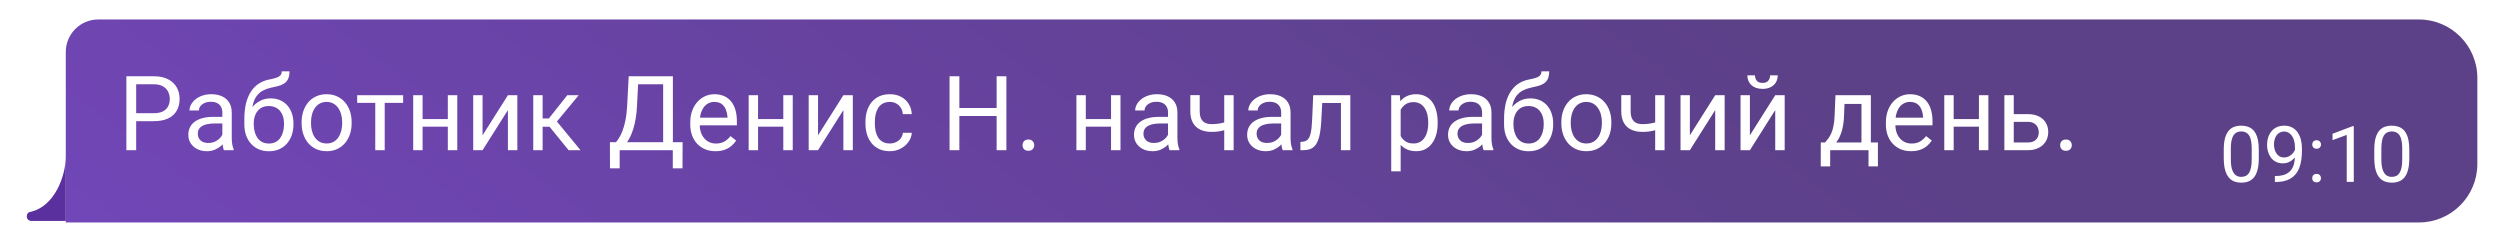 <?xml version="1.0" encoding="UTF-8"?> <svg xmlns="http://www.w3.org/2000/svg" width="280" height="28" viewBox="0 0 280 28" fill="none"><g filter="url(#filter0_dd_513_10062)"><g clip-path="url(#clip0_513_10062)"><path d="M7.368 16.74C7.368 19.08 6.083 22.33 3.514 22.98C3.514 22.98 3 22.98 3 23.5C3 24.02 3.514 24.02 3.514 24.02L7.368 24.02V16.74Z" fill="#5A2F9E"></path></g><g opacity="0.9"><path d="M7.368 5.092C7.368 3.081 8.998 1.452 11.008 1.452H270.911C274.53 1.452 277.463 4.385 277.463 8.004V17.636C277.463 21.254 274.53 24.188 270.911 24.188H7.368V5.092Z" fill="url(#paint0_linear_513_10062)"></path><path d="M17.208 12.844H14.995V11.951H17.208C17.636 11.951 17.983 11.883 18.249 11.746C18.514 11.61 18.707 11.42 18.829 11.178C18.954 10.935 19.017 10.658 19.017 10.347C19.017 10.063 18.954 9.796 18.829 9.545C18.707 9.295 18.514 9.094 18.249 8.942C17.983 8.787 17.636 8.709 17.208 8.709H15.251V16.092H14.154V7.811H17.208C17.834 7.811 18.363 7.919 18.795 8.135C19.227 8.351 19.555 8.65 19.779 9.033C20.002 9.413 20.114 9.847 20.114 10.336C20.114 10.867 20.002 11.32 19.779 11.695C19.555 12.071 19.227 12.357 18.795 12.554C18.363 12.748 17.834 12.844 17.208 12.844ZM24.903 15.04V11.872C24.903 11.629 24.854 11.418 24.755 11.24C24.661 11.058 24.517 10.918 24.323 10.819C24.13 10.721 23.891 10.671 23.607 10.671C23.341 10.671 23.108 10.717 22.907 10.808C22.71 10.899 22.554 11.018 22.441 11.166C22.331 11.314 22.276 11.473 22.276 11.644H21.223C21.223 11.424 21.28 11.206 21.394 10.99C21.508 10.774 21.671 10.579 21.883 10.404C22.099 10.226 22.357 10.086 22.657 9.983C22.96 9.877 23.297 9.824 23.669 9.824C24.116 9.824 24.511 9.9 24.852 10.052C25.197 10.203 25.466 10.433 25.66 10.74C25.857 11.043 25.956 11.424 25.956 11.883V14.749C25.956 14.954 25.973 15.172 26.007 15.404C26.045 15.635 26.1 15.834 26.172 16.001V16.092H25.074C25.021 15.97 24.979 15.809 24.949 15.608C24.918 15.404 24.903 15.214 24.903 15.04ZM25.085 12.361L25.097 13.1H24.033C23.733 13.1 23.466 13.125 23.231 13.174C22.996 13.22 22.799 13.29 22.64 13.384C22.48 13.479 22.359 13.599 22.276 13.743C22.192 13.883 22.15 14.048 22.15 14.238C22.15 14.431 22.194 14.607 22.281 14.767C22.369 14.926 22.499 15.053 22.674 15.148C22.852 15.239 23.07 15.284 23.328 15.284C23.65 15.284 23.934 15.216 24.181 15.079C24.427 14.943 24.623 14.776 24.767 14.579C24.915 14.382 24.994 14.19 25.006 14.004L25.455 14.511C25.428 14.67 25.356 14.846 25.239 15.04C25.121 15.233 24.964 15.419 24.767 15.597C24.573 15.771 24.342 15.917 24.073 16.035C23.807 16.149 23.508 16.206 23.174 16.206C22.757 16.206 22.391 16.124 22.076 15.961C21.766 15.798 21.523 15.58 21.349 15.307C21.178 15.03 21.093 14.721 21.093 14.38C21.093 14.05 21.157 13.76 21.286 13.51C21.415 13.256 21.601 13.045 21.843 12.878C22.086 12.708 22.378 12.579 22.719 12.492C23.061 12.404 23.442 12.361 23.862 12.361H25.085ZM31.558 7.259H32.422C32.422 7.63 32.365 7.926 32.252 8.146C32.138 8.362 31.983 8.529 31.785 8.647C31.592 8.764 31.372 8.853 31.126 8.914C30.883 8.975 30.631 9.033 30.369 9.09C30.043 9.159 29.74 9.267 29.459 9.414C29.182 9.559 28.943 9.763 28.742 10.029C28.545 10.294 28.399 10.639 28.305 11.064C28.213 11.489 28.189 12.014 28.23 12.639V13.163H27.366V12.639C27.366 11.938 27.432 11.325 27.565 10.802C27.702 10.279 27.893 9.837 28.14 9.477C28.386 9.117 28.678 8.831 29.015 8.618C29.357 8.406 29.732 8.26 30.142 8.18C30.437 8.123 30.691 8.063 30.904 7.998C31.116 7.93 31.277 7.839 31.387 7.725C31.501 7.612 31.558 7.456 31.558 7.259ZM30.312 10.29C30.714 10.29 31.073 10.361 31.387 10.501C31.702 10.641 31.969 10.836 32.189 11.087C32.409 11.337 32.576 11.633 32.69 11.974C32.807 12.311 32.866 12.679 32.866 13.077V13.203C32.866 13.631 32.803 14.029 32.678 14.397C32.557 14.761 32.377 15.079 32.138 15.352C31.903 15.622 31.615 15.832 31.273 15.984C30.936 16.135 30.551 16.211 30.119 16.211C29.687 16.211 29.3 16.135 28.959 15.984C28.621 15.832 28.333 15.622 28.094 15.352C27.855 15.079 27.673 14.761 27.548 14.397C27.427 14.029 27.366 13.631 27.366 13.203V13.077C27.366 12.982 27.383 12.89 27.417 12.799C27.451 12.708 27.493 12.615 27.542 12.52C27.595 12.425 27.643 12.325 27.684 12.219C27.825 11.877 28.016 11.561 28.259 11.269C28.505 10.977 28.799 10.742 29.141 10.563C29.486 10.381 29.876 10.29 30.312 10.29ZM30.108 11.149C29.721 11.149 29.402 11.238 29.152 11.416C28.905 11.595 28.722 11.832 28.6 12.127C28.479 12.419 28.418 12.736 28.418 13.077V13.203C28.418 13.491 28.452 13.764 28.521 14.021C28.589 14.279 28.691 14.509 28.828 14.71C28.968 14.907 29.144 15.062 29.357 15.176C29.573 15.29 29.827 15.347 30.119 15.347C30.411 15.347 30.663 15.29 30.875 15.176C31.088 15.062 31.262 14.907 31.399 14.71C31.535 14.509 31.637 14.279 31.706 14.021C31.774 13.764 31.808 13.491 31.808 13.203V13.077C31.808 12.819 31.774 12.575 31.706 12.344C31.637 12.112 31.533 11.908 31.393 11.729C31.256 11.551 31.08 11.411 30.864 11.309C30.652 11.202 30.399 11.149 30.108 11.149ZM33.782 13.083V12.952C33.782 12.509 33.846 12.097 33.975 11.718C34.104 11.335 34.29 11.003 34.532 10.723C34.775 10.438 35.069 10.218 35.414 10.063C35.759 9.904 36.146 9.824 36.574 9.824C37.007 9.824 37.395 9.904 37.74 10.063C38.089 10.218 38.385 10.438 38.628 10.723C38.874 11.003 39.062 11.335 39.191 11.718C39.32 12.097 39.384 12.509 39.384 12.952V13.083C39.384 13.527 39.32 13.938 39.191 14.317C39.062 14.696 38.874 15.028 38.628 15.313C38.385 15.593 38.091 15.813 37.746 15.972C37.405 16.128 37.018 16.206 36.586 16.206C36.153 16.206 35.765 16.128 35.42 15.972C35.075 15.813 34.779 15.593 34.532 15.313C34.29 15.028 34.104 14.696 33.975 14.317C33.846 13.938 33.782 13.527 33.782 13.083ZM34.834 12.952V13.083C34.834 13.39 34.87 13.68 34.942 13.953C35.014 14.223 35.122 14.461 35.266 14.67C35.414 14.878 35.598 15.043 35.818 15.165C36.038 15.282 36.294 15.341 36.586 15.341C36.874 15.341 37.126 15.282 37.342 15.165C37.562 15.043 37.744 14.878 37.888 14.67C38.032 14.461 38.14 14.223 38.212 13.953C38.288 13.68 38.326 13.39 38.326 13.083V12.952C38.326 12.649 38.288 12.363 38.212 12.093C38.14 11.82 38.03 11.58 37.883 11.371C37.738 11.159 37.556 10.992 37.337 10.87C37.12 10.749 36.866 10.688 36.574 10.688C36.286 10.688 36.032 10.749 35.812 10.87C35.596 10.992 35.414 11.159 35.266 11.371C35.122 11.58 35.014 11.82 34.942 12.093C34.87 12.363 34.834 12.649 34.834 12.952ZM43.087 9.938V16.092H42.029V9.938H43.087ZM45.151 9.938V10.791H40.004V9.938H45.151ZM50.361 12.605V13.458H47.108V12.605H50.361ZM47.33 9.938V16.092H46.278V9.938H47.33ZM51.214 9.938V16.092H50.156V9.938H51.214ZM54.047 14.425L56.885 9.938H57.943V16.092H56.885V11.604L54.047 16.092H53V9.938H54.047V14.425ZM60.775 9.938V16.092H59.723V9.938H60.775ZM64.814 9.938L61.896 13.464H60.423L60.263 12.543H61.469L63.534 9.938H64.814ZM63.682 16.092L61.418 13.305L62.095 12.543L65.018 16.092H63.682ZM75.495 15.199V16.092H69.227V15.199H75.495ZM69.403 15.199V18.128H68.317L68.311 15.199H69.403ZM76.451 15.199L76.439 18.122H75.353V15.199H76.451ZM74.42 7.811V8.709H70.791V7.811H74.42ZM75.364 7.811V16.092H74.272V7.811H75.364ZM70.416 7.811H71.514L71.343 11.143C71.32 11.644 71.273 12.107 71.201 12.531C71.129 12.952 71.04 13.337 70.933 13.686C70.827 14.035 70.706 14.348 70.569 14.624C70.433 14.897 70.287 15.134 70.132 15.335C69.976 15.533 69.813 15.696 69.642 15.825C69.475 15.95 69.307 16.039 69.136 16.092H68.636V15.199H68.988C69.087 15.093 69.199 14.939 69.324 14.738C69.453 14.537 69.58 14.277 69.705 13.959C69.834 13.637 69.946 13.244 70.04 12.782C70.139 12.319 70.205 11.773 70.24 11.143L70.416 7.811ZM80.136 16.206C79.708 16.206 79.319 16.134 78.97 15.989C78.625 15.841 78.327 15.635 78.077 15.37C77.831 15.104 77.641 14.789 77.508 14.425C77.376 14.061 77.309 13.663 77.309 13.231V12.992C77.309 12.492 77.383 12.046 77.531 11.655C77.679 11.261 77.88 10.927 78.134 10.654C78.388 10.381 78.676 10.175 78.999 10.034C79.321 9.894 79.654 9.824 79.999 9.824C80.439 9.824 80.819 9.9 81.137 10.052C81.459 10.203 81.723 10.415 81.928 10.688C82.132 10.958 82.284 11.276 82.383 11.644C82.481 12.008 82.531 12.406 82.531 12.838V13.31H77.935V12.452H81.478V12.372C81.463 12.099 81.406 11.834 81.308 11.576C81.213 11.318 81.061 11.106 80.853 10.939C80.644 10.772 80.36 10.688 79.999 10.688C79.761 10.688 79.541 10.74 79.34 10.842C79.139 10.941 78.966 11.089 78.822 11.286C78.678 11.483 78.566 11.724 78.487 12.008C78.407 12.292 78.367 12.62 78.367 12.992V13.231C78.367 13.523 78.407 13.798 78.487 14.056C78.57 14.31 78.689 14.533 78.845 14.727C79.004 14.92 79.196 15.072 79.419 15.182C79.647 15.292 79.905 15.347 80.193 15.347C80.564 15.347 80.879 15.271 81.137 15.119C81.395 14.967 81.621 14.765 81.814 14.511L82.451 15.017C82.318 15.218 82.15 15.409 81.945 15.591C81.74 15.773 81.488 15.921 81.188 16.035C80.892 16.149 80.542 16.206 80.136 16.206ZM87.934 12.605V13.458H84.68V12.605H87.934ZM84.902 9.938V16.092H83.85V9.938H84.902ZM88.787 9.938V16.092H87.729V9.938H88.787ZM91.619 14.425L94.458 9.938H95.516V16.092H94.458V11.604L91.619 16.092H90.573V9.938H91.619V14.425ZM99.668 15.341C99.918 15.341 100.149 15.29 100.361 15.188C100.574 15.085 100.748 14.945 100.885 14.767C101.021 14.585 101.099 14.378 101.118 14.147H102.119C102.1 14.511 101.977 14.85 101.749 15.165C101.525 15.476 101.232 15.728 100.868 15.921C100.504 16.111 100.104 16.206 99.668 16.206C99.205 16.206 98.801 16.124 98.456 15.961C98.115 15.798 97.83 15.574 97.603 15.29C97.379 15.005 97.21 14.679 97.097 14.312C96.987 13.94 96.932 13.547 96.932 13.134V12.895C96.932 12.482 96.987 12.091 97.097 11.724C97.21 11.352 97.379 11.024 97.603 10.74C97.83 10.455 98.115 10.232 98.456 10.069C98.801 9.906 99.205 9.824 99.668 9.824C100.149 9.824 100.57 9.923 100.93 10.12C101.29 10.313 101.573 10.579 101.778 10.916C101.986 11.25 102.1 11.629 102.119 12.054H101.118C101.099 11.8 101.027 11.57 100.902 11.365C100.78 11.161 100.613 10.998 100.401 10.876C100.193 10.751 99.948 10.688 99.668 10.688C99.345 10.688 99.074 10.753 98.854 10.882C98.638 11.007 98.466 11.178 98.337 11.394C98.211 11.606 98.12 11.843 98.064 12.105C98.01 12.363 97.984 12.626 97.984 12.895V13.134C97.984 13.403 98.01 13.669 98.064 13.931C98.117 14.192 98.206 14.429 98.331 14.641C98.46 14.854 98.632 15.024 98.848 15.153C99.068 15.278 99.341 15.341 99.668 15.341ZM111.759 11.371V12.264H107.278V11.371H111.759ZM107.448 7.811V16.092H106.35V7.811H107.448ZM112.715 7.811V16.092H111.623V7.811H112.715ZM114.524 15.534C114.524 15.356 114.579 15.206 114.689 15.085C114.802 14.96 114.965 14.897 115.178 14.897C115.39 14.897 115.551 14.96 115.661 15.085C115.775 15.206 115.832 15.356 115.832 15.534C115.832 15.709 115.775 15.857 115.661 15.978C115.551 16.099 115.39 16.16 115.178 16.16C114.965 16.16 114.802 16.099 114.689 15.978C114.579 15.857 114.524 15.709 114.524 15.534ZM124.642 12.605V13.458H121.389V12.605H124.642ZM121.61 9.938V16.092H120.558V9.938H121.61ZM125.495 9.938V16.092H124.437V9.938H125.495ZM130.819 15.04V11.872C130.819 11.629 130.769 11.418 130.671 11.24C130.576 11.058 130.432 10.918 130.239 10.819C130.045 10.721 129.806 10.671 129.522 10.671C129.257 10.671 129.023 10.717 128.822 10.808C128.625 10.899 128.47 11.018 128.356 11.166C128.246 11.314 128.191 11.473 128.191 11.644H127.139C127.139 11.424 127.196 11.206 127.309 10.99C127.423 10.774 127.586 10.579 127.799 10.404C128.015 10.226 128.273 10.086 128.572 9.983C128.875 9.877 129.213 9.824 129.585 9.824C130.032 9.824 130.426 9.9 130.768 10.052C131.113 10.203 131.382 10.433 131.575 10.74C131.772 11.043 131.871 11.424 131.871 11.883V14.749C131.871 14.954 131.888 15.172 131.922 15.404C131.96 15.635 132.015 15.834 132.087 16.001V16.092H130.989C130.936 15.97 130.895 15.809 130.864 15.608C130.834 15.404 130.819 15.214 130.819 15.04ZM131.001 12.361L131.012 13.1H129.949C129.649 13.1 129.382 13.125 129.147 13.174C128.911 13.22 128.714 13.29 128.555 13.384C128.396 13.479 128.274 13.599 128.191 13.743C128.108 13.883 128.066 14.048 128.066 14.238C128.066 14.431 128.11 14.607 128.197 14.767C128.284 14.926 128.415 15.053 128.589 15.148C128.767 15.239 128.985 15.284 129.243 15.284C129.566 15.284 129.85 15.216 130.096 15.079C130.343 14.943 130.538 14.776 130.682 14.579C130.83 14.382 130.91 14.19 130.921 14.004L131.37 14.511C131.344 14.67 131.272 14.846 131.154 15.04C131.037 15.233 130.879 15.419 130.682 15.597C130.489 15.771 130.258 15.917 129.988 16.035C129.723 16.149 129.423 16.206 129.09 16.206C128.673 16.206 128.307 16.124 127.992 15.961C127.681 15.798 127.438 15.58 127.264 15.307C127.093 15.03 127.008 14.721 127.008 14.38C127.008 14.05 127.072 13.76 127.201 13.51C127.33 13.256 127.516 13.045 127.759 12.878C128.001 12.708 128.293 12.579 128.635 12.492C128.976 12.404 129.357 12.361 129.778 12.361H131.001ZM138.167 9.938V16.092H137.115V9.938H138.167ZM137.809 12.764V13.629C137.597 13.709 137.38 13.781 137.16 13.845C136.944 13.906 136.715 13.955 136.472 13.993C136.233 14.027 135.974 14.044 135.693 14.044C135.208 14.044 134.787 13.961 134.43 13.794C134.074 13.623 133.799 13.367 133.606 13.026C133.412 12.681 133.316 12.247 133.316 11.724V9.926H134.368V11.724C134.368 12.065 134.419 12.342 134.521 12.554C134.624 12.766 134.774 12.924 134.971 13.026C135.168 13.125 135.409 13.174 135.693 13.174C135.966 13.174 136.222 13.157 136.461 13.123C136.704 13.085 136.935 13.036 137.155 12.975C137.378 12.914 137.597 12.844 137.809 12.764ZM143.491 15.04V11.872C143.491 11.629 143.442 11.418 143.343 11.24C143.248 11.058 143.104 10.918 142.911 10.819C142.717 10.721 142.478 10.671 142.194 10.671C141.929 10.671 141.695 10.717 141.494 10.808C141.297 10.899 141.142 11.018 141.028 11.166C140.918 11.314 140.863 11.473 140.863 11.644H139.811C139.811 11.424 139.868 11.206 139.982 10.99C140.095 10.774 140.258 10.579 140.471 10.404C140.687 10.226 140.945 10.086 141.244 9.983C141.548 9.877 141.885 9.824 142.257 9.824C142.704 9.824 143.098 9.9 143.44 10.052C143.785 10.203 144.054 10.433 144.247 10.74C144.444 11.043 144.543 11.424 144.543 11.883V14.749C144.543 14.954 144.56 15.172 144.594 15.404C144.632 15.635 144.687 15.834 144.759 16.001V16.092H143.661C143.608 15.97 143.567 15.809 143.536 15.608C143.506 15.404 143.491 15.214 143.491 15.04ZM143.673 12.361L143.684 13.1H142.621C142.321 13.1 142.054 13.125 141.819 13.174C141.584 13.22 141.386 13.29 141.227 13.384C141.068 13.479 140.947 13.599 140.863 13.743C140.78 13.883 140.738 14.048 140.738 14.238C140.738 14.431 140.782 14.607 140.869 14.767C140.956 14.926 141.087 15.053 141.261 15.148C141.439 15.239 141.657 15.284 141.915 15.284C142.238 15.284 142.522 15.216 142.768 15.079C143.015 14.943 143.21 14.776 143.354 14.579C143.502 14.382 143.582 14.19 143.593 14.004L144.043 14.511C144.016 14.67 143.944 14.846 143.826 15.04C143.709 15.233 143.551 15.419 143.354 15.597C143.161 15.771 142.93 15.917 142.66 16.035C142.395 16.149 142.095 16.206 141.762 16.206C141.345 16.206 140.979 16.124 140.664 15.961C140.353 15.798 140.11 15.58 139.936 15.307C139.765 15.03 139.68 14.721 139.68 14.38C139.68 14.05 139.745 13.76 139.873 13.51C140.002 13.256 140.188 13.045 140.431 12.878C140.674 12.708 140.965 12.579 141.307 12.492C141.648 12.404 142.029 12.361 142.45 12.361H143.673ZM150.31 9.938V10.808H147.336V9.938H150.31ZM151.237 9.938V16.092H150.185V9.938H151.237ZM147.08 9.938H148.138L147.978 12.907C147.952 13.366 147.908 13.771 147.848 14.124C147.791 14.473 147.711 14.772 147.609 15.023C147.51 15.273 147.385 15.477 147.233 15.637C147.085 15.792 146.907 15.908 146.699 15.984C146.49 16.056 146.249 16.092 145.976 16.092H145.646V15.165L145.874 15.148C146.037 15.136 146.175 15.098 146.289 15.034C146.407 14.969 146.505 14.875 146.585 14.749C146.665 14.621 146.729 14.456 146.778 14.255C146.831 14.054 146.871 13.815 146.898 13.538C146.928 13.261 146.951 12.939 146.966 12.571L147.08 9.938ZM156.874 11.121V18.458H155.816V9.938H156.783L156.874 11.121ZM161.02 12.964V13.083C161.02 13.53 160.967 13.946 160.861 14.329C160.755 14.708 160.599 15.038 160.395 15.318C160.194 15.599 159.945 15.817 159.649 15.972C159.354 16.128 159.014 16.206 158.631 16.206C158.241 16.206 157.896 16.141 157.596 16.012C157.297 15.883 157.043 15.696 156.834 15.449C156.625 15.203 156.459 14.907 156.334 14.562C156.212 14.217 156.129 13.828 156.083 13.396V12.759C156.129 12.304 156.214 11.896 156.339 11.536C156.464 11.176 156.629 10.869 156.834 10.615C157.043 10.357 157.295 10.162 157.591 10.029C157.886 9.892 158.228 9.824 158.614 9.824C159.001 9.824 159.344 9.9 159.644 10.052C159.943 10.199 160.195 10.412 160.4 10.688C160.605 10.965 160.759 11.297 160.861 11.684C160.967 12.067 161.02 12.493 161.02 12.964ZM159.962 13.083V12.964C159.962 12.656 159.93 12.368 159.866 12.099C159.801 11.826 159.701 11.587 159.564 11.382C159.431 11.174 159.261 11.011 159.052 10.893C158.844 10.772 158.595 10.711 158.307 10.711C158.042 10.711 157.81 10.757 157.613 10.848C157.42 10.939 157.255 11.062 157.118 11.217C156.982 11.369 156.87 11.544 156.783 11.741C156.699 11.934 156.637 12.135 156.595 12.344V13.817C156.671 14.082 156.777 14.332 156.914 14.568C157.05 14.799 157.232 14.986 157.46 15.131C157.687 15.271 157.973 15.341 158.319 15.341C158.603 15.341 158.847 15.282 159.052 15.165C159.261 15.043 159.431 14.878 159.564 14.67C159.701 14.461 159.801 14.223 159.866 13.953C159.93 13.68 159.962 13.39 159.962 13.083ZM165.991 15.04V11.872C165.991 11.629 165.942 11.418 165.843 11.24C165.748 11.058 165.604 10.918 165.411 10.819C165.218 10.721 164.979 10.671 164.694 10.671C164.429 10.671 164.196 10.717 163.995 10.808C163.798 10.899 163.642 11.018 163.528 11.166C163.418 11.314 163.363 11.473 163.363 11.644H162.311C162.311 11.424 162.368 11.206 162.482 10.99C162.596 10.774 162.759 10.579 162.971 10.404C163.187 10.226 163.445 10.086 163.745 9.983C164.048 9.877 164.385 9.824 164.757 9.824C165.204 9.824 165.599 9.9 165.94 10.052C166.285 10.203 166.554 10.433 166.748 10.74C166.945 11.043 167.043 11.424 167.043 11.883V14.749C167.043 14.954 167.06 15.172 167.095 15.404C167.132 15.635 167.187 15.834 167.26 16.001V16.092H166.162C166.109 15.97 166.067 15.809 166.037 15.608C166.006 15.404 165.991 15.214 165.991 15.04ZM166.173 12.361L166.185 13.1H165.121C164.821 13.1 164.554 13.125 164.319 13.174C164.084 13.22 163.887 13.29 163.727 13.384C163.568 13.479 163.447 13.599 163.363 13.743C163.28 13.883 163.238 14.048 163.238 14.238C163.238 14.431 163.282 14.607 163.369 14.767C163.456 14.926 163.587 15.053 163.762 15.148C163.94 15.239 164.158 15.284 164.416 15.284C164.738 15.284 165.022 15.216 165.269 15.079C165.515 14.943 165.711 14.776 165.855 14.579C166.003 14.382 166.082 14.19 166.094 14.004L166.543 14.511C166.516 14.67 166.444 14.846 166.327 15.04C166.209 15.233 166.052 15.419 165.855 15.597C165.661 15.771 165.43 15.917 165.161 16.035C164.895 16.149 164.596 16.206 164.262 16.206C163.845 16.206 163.479 16.124 163.164 15.961C162.853 15.798 162.611 15.58 162.436 15.307C162.266 15.03 162.18 14.721 162.18 14.38C162.18 14.05 162.245 13.76 162.374 13.51C162.503 13.256 162.689 13.045 162.931 12.878C163.174 12.708 163.466 12.579 163.807 12.492C164.148 12.404 164.529 12.361 164.95 12.361H166.173ZM172.646 7.259H173.51C173.51 7.63 173.453 7.926 173.34 8.146C173.226 8.362 173.07 8.529 172.873 8.647C172.68 8.764 172.46 8.853 172.213 8.914C171.971 8.975 171.719 9.033 171.457 9.09C171.131 9.159 170.828 9.267 170.547 9.414C170.27 9.559 170.031 9.763 169.83 10.029C169.633 10.294 169.487 10.639 169.392 11.064C169.301 11.489 169.277 12.014 169.318 12.639V13.163H168.454V12.639C168.454 11.938 168.52 11.325 168.653 10.802C168.789 10.279 168.981 9.837 169.227 9.477C169.474 9.117 169.766 8.831 170.103 8.618C170.445 8.406 170.82 8.26 171.229 8.18C171.525 8.123 171.779 8.063 171.992 7.998C172.204 7.93 172.365 7.839 172.475 7.725C172.589 7.612 172.646 7.456 172.646 7.259ZM171.4 10.29C171.802 10.29 172.16 10.361 172.475 10.501C172.79 10.641 173.057 10.836 173.277 11.087C173.497 11.337 173.664 11.633 173.778 11.974C173.895 12.311 173.954 12.679 173.954 13.077V13.203C173.954 13.631 173.891 14.029 173.766 14.397C173.645 14.761 173.465 15.079 173.226 15.352C172.991 15.622 172.703 15.832 172.361 15.984C172.024 16.135 171.639 16.211 171.207 16.211C170.774 16.211 170.388 16.135 170.046 15.984C169.709 15.832 169.421 15.622 169.182 15.352C168.943 15.079 168.761 14.761 168.636 14.397C168.515 14.029 168.454 13.631 168.454 13.203V13.077C168.454 12.982 168.471 12.89 168.505 12.799C168.539 12.708 168.581 12.615 168.63 12.52C168.683 12.425 168.731 12.325 168.772 12.219C168.913 11.877 169.104 11.561 169.347 11.269C169.593 10.977 169.887 10.742 170.228 10.563C170.574 10.381 170.964 10.29 171.4 10.29ZM171.195 11.149C170.809 11.149 170.49 11.238 170.24 11.416C169.993 11.595 169.809 11.832 169.688 12.127C169.567 12.419 169.506 12.736 169.506 13.077V13.203C169.506 13.491 169.54 13.764 169.609 14.021C169.677 14.279 169.779 14.509 169.916 14.71C170.056 14.907 170.232 15.062 170.445 15.176C170.661 15.29 170.915 15.347 171.207 15.347C171.499 15.347 171.751 15.29 171.963 15.176C172.176 15.062 172.35 14.907 172.486 14.71C172.623 14.509 172.725 14.279 172.794 14.021C172.862 13.764 172.896 13.491 172.896 13.203V13.077C172.896 12.819 172.862 12.575 172.794 12.344C172.725 12.112 172.621 11.908 172.481 11.729C172.344 11.551 172.168 11.411 171.952 11.309C171.739 11.202 171.487 11.149 171.195 11.149ZM174.87 13.083V12.952C174.87 12.509 174.934 12.097 175.063 11.718C175.192 11.335 175.378 11.003 175.62 10.723C175.863 10.438 176.157 10.218 176.502 10.063C176.847 9.904 177.234 9.824 177.662 9.824C178.094 9.824 178.483 9.904 178.828 10.063C179.177 10.218 179.473 10.438 179.715 10.723C179.962 11.003 180.15 11.335 180.279 11.718C180.407 12.097 180.472 12.509 180.472 12.952V13.083C180.472 13.527 180.407 13.938 180.279 14.317C180.15 14.696 179.962 15.028 179.715 15.313C179.473 15.593 179.179 15.813 178.834 15.972C178.493 16.128 178.106 16.206 177.674 16.206C177.241 16.206 176.853 16.128 176.508 15.972C176.163 15.813 175.867 15.593 175.62 15.313C175.378 15.028 175.192 14.696 175.063 14.317C174.934 13.938 174.87 13.527 174.87 13.083ZM175.922 12.952V13.083C175.922 13.39 175.958 13.68 176.03 13.953C176.102 14.223 176.21 14.461 176.354 14.67C176.502 14.878 176.686 15.043 176.906 15.165C177.126 15.282 177.382 15.341 177.674 15.341C177.962 15.341 178.214 15.282 178.43 15.165C178.65 15.043 178.832 14.878 178.976 14.67C179.12 14.461 179.228 14.223 179.3 13.953C179.376 13.68 179.414 13.39 179.414 13.083V12.952C179.414 12.649 179.376 12.363 179.3 12.093C179.228 11.82 179.118 11.58 178.97 11.371C178.826 11.159 178.644 10.992 178.424 10.87C178.208 10.749 177.954 10.688 177.662 10.688C177.374 10.688 177.12 10.749 176.9 10.87C176.684 10.992 176.502 11.159 176.354 11.371C176.21 11.58 176.102 11.82 176.03 12.093C175.958 12.363 175.922 12.649 175.922 12.952ZM186.433 9.938V16.092H185.38V9.938H186.433ZM186.074 12.764V13.629C185.862 13.709 185.646 13.781 185.426 13.845C185.21 13.906 184.98 13.955 184.738 13.993C184.499 14.027 184.239 14.044 183.958 14.044C183.473 14.044 183.052 13.961 182.696 13.794C182.339 13.623 182.064 13.367 181.871 13.026C181.678 12.681 181.581 12.247 181.581 11.724V9.926H182.633V11.724C182.633 12.065 182.684 12.342 182.787 12.554C182.889 12.766 183.039 12.924 183.236 13.026C183.433 13.125 183.674 13.174 183.958 13.174C184.231 13.174 184.487 13.157 184.726 13.123C184.969 13.085 185.2 13.036 185.42 12.975C185.644 12.914 185.862 12.844 186.074 12.764ZM189.265 14.425L192.103 9.938H193.161V16.092H192.103V11.604L189.265 16.092H188.219V9.938H189.265V14.425ZM195.988 14.425L198.826 9.938H199.884V16.092H198.826V11.604L195.988 16.092H194.941V9.938H195.988V14.425ZM198.252 7.708H199.105C199.105 8.004 199.036 8.267 198.9 8.499C198.763 8.726 198.568 8.905 198.314 9.033C198.06 9.162 197.759 9.227 197.41 9.227C196.883 9.227 196.466 9.086 196.158 8.806C195.855 8.522 195.703 8.156 195.703 7.708H196.557C196.557 7.932 196.621 8.129 196.75 8.3C196.879 8.47 197.099 8.556 197.41 8.556C197.713 8.556 197.929 8.47 198.058 8.3C198.187 8.129 198.252 7.932 198.252 7.708ZM205.572 9.938H206.624L206.533 12.241C206.51 12.825 206.444 13.329 206.334 13.754C206.224 14.179 206.083 14.541 205.913 14.841C205.742 15.136 205.551 15.385 205.338 15.586C205.13 15.787 204.914 15.955 204.69 16.092H204.167L204.195 15.233L204.411 15.227C204.536 15.079 204.658 14.928 204.775 14.772C204.893 14.613 205.001 14.425 205.099 14.209C205.198 13.989 205.28 13.722 205.344 13.407C205.412 13.089 205.456 12.7 205.475 12.241L205.572 9.938ZM205.833 9.938H209.536V16.092H208.484V10.91H205.833V9.938ZM203.928 15.227H210.326V17.906H209.274V16.092H204.98V17.906H203.922L203.928 15.227ZM214.046 16.206C213.618 16.206 213.229 16.134 212.88 15.989C212.535 15.841 212.237 15.635 211.987 15.37C211.741 15.104 211.551 14.789 211.418 14.425C211.286 14.061 211.219 13.663 211.219 13.231V12.992C211.219 12.492 211.293 12.046 211.441 11.655C211.589 11.261 211.79 10.927 212.044 10.654C212.298 10.381 212.586 10.175 212.909 10.034C213.231 9.894 213.565 9.824 213.91 9.824C214.349 9.824 214.729 9.9 215.047 10.052C215.369 10.203 215.633 10.415 215.838 10.688C216.043 10.958 216.194 11.276 216.293 11.644C216.391 12.008 216.441 12.406 216.441 12.838V13.31H211.845V12.452H215.388V12.372C215.373 12.099 215.316 11.834 215.218 11.576C215.123 11.318 214.971 11.106 214.763 10.939C214.554 10.772 214.27 10.688 213.91 10.688C213.671 10.688 213.451 10.74 213.25 10.842C213.049 10.941 212.876 11.089 212.732 11.286C212.588 11.483 212.476 11.724 212.397 12.008C212.317 12.292 212.277 12.62 212.277 12.992V13.231C212.277 13.523 212.317 13.798 212.397 14.056C212.48 14.31 212.6 14.533 212.755 14.727C212.914 14.92 213.106 15.072 213.33 15.182C213.557 15.292 213.815 15.347 214.103 15.347C214.475 15.347 214.789 15.271 215.047 15.119C215.305 14.967 215.531 14.765 215.724 14.511L216.361 15.017C216.228 15.218 216.06 15.409 215.855 15.591C215.65 15.773 215.398 15.921 215.098 16.035C214.803 16.149 214.452 16.206 214.046 16.206ZM221.844 12.605V13.458H218.591V12.605H221.844ZM218.812 9.938V16.092H217.76V9.938H218.812ZM222.697 9.938V16.092H221.639V9.938H222.697ZM225.257 12.054H227.105C227.602 12.054 228.021 12.141 228.362 12.315C228.703 12.486 228.961 12.723 229.135 13.026C229.314 13.326 229.403 13.667 229.403 14.05C229.403 14.334 229.354 14.602 229.255 14.852C229.156 15.098 229.008 15.315 228.811 15.5C228.618 15.686 228.377 15.832 228.089 15.938C227.805 16.041 227.477 16.092 227.105 16.092H224.489V9.938H225.541V15.227H227.105C227.408 15.227 227.651 15.172 227.833 15.062C228.015 14.952 228.146 14.81 228.225 14.636C228.305 14.461 228.345 14.279 228.345 14.09C228.345 13.904 228.305 13.722 228.225 13.544C228.146 13.366 228.015 13.218 227.833 13.1C227.651 12.979 227.408 12.918 227.105 12.918H225.257V12.054ZM230.734 15.534C230.734 15.356 230.789 15.206 230.899 15.085C231.012 14.96 231.175 14.897 231.388 14.897C231.6 14.897 231.761 14.96 231.871 15.085C231.985 15.206 232.042 15.356 232.042 15.534C232.042 15.709 231.985 15.857 231.871 15.978C231.761 16.099 231.6 16.16 231.388 16.16C231.175 16.16 231.012 16.099 230.899 15.978C230.789 15.857 230.734 15.709 230.734 15.534Z" fill="white"></path></g></g><path d="M252.985 16.772V17.719C252.985 18.228 252.939 18.657 252.848 19.007C252.757 19.357 252.626 19.638 252.456 19.852C252.285 20.065 252.079 20.22 251.837 20.317C251.598 20.41 251.328 20.457 251.027 20.457C250.788 20.457 250.567 20.427 250.365 20.368C250.163 20.308 249.981 20.213 249.819 20.082C249.66 19.948 249.524 19.775 249.41 19.562C249.296 19.348 249.209 19.09 249.15 18.785C249.09 18.481 249.06 18.125 249.06 17.719V16.772C249.06 16.263 249.106 15.836 249.197 15.492C249.29 15.148 249.423 14.872 249.593 14.665C249.764 14.454 249.969 14.303 250.208 14.212C250.449 14.121 250.719 14.076 251.018 14.076C251.26 14.076 251.482 14.106 251.683 14.165C251.888 14.222 252.07 14.315 252.229 14.443C252.389 14.568 252.524 14.736 252.635 14.946C252.748 15.154 252.835 15.408 252.895 15.71C252.955 16.011 252.985 16.365 252.985 16.772ZM252.191 17.847V16.64C252.191 16.361 252.174 16.116 252.14 15.906C252.109 15.693 252.062 15.511 251.999 15.36C251.937 15.209 251.857 15.087 251.76 14.993C251.666 14.899 251.557 14.831 251.432 14.788C251.309 14.743 251.172 14.72 251.018 14.72C250.83 14.72 250.664 14.755 250.519 14.827C250.374 14.895 250.252 15.004 250.152 15.155C250.055 15.306 249.981 15.503 249.93 15.748C249.879 15.993 249.853 16.29 249.853 16.64V17.847C249.853 18.125 249.869 18.371 249.9 18.585C249.934 18.798 249.984 18.983 250.05 19.139C250.115 19.293 250.195 19.419 250.289 19.519C250.382 19.619 250.49 19.692 250.613 19.741C250.738 19.786 250.876 19.809 251.027 19.809C251.22 19.809 251.389 19.772 251.534 19.698C251.679 19.624 251.8 19.509 251.897 19.353C251.996 19.193 252.07 18.99 252.119 18.743C252.167 18.492 252.191 18.194 252.191 17.847ZM254.785 19.711H254.866C255.321 19.711 255.69 19.647 255.975 19.519C256.259 19.391 256.478 19.219 256.632 19.003C256.785 18.787 256.89 18.544 256.947 18.273C257.004 18 257.033 17.72 257.033 17.433V16.482C257.033 16.2 257 15.95 256.935 15.731C256.872 15.512 256.784 15.329 256.67 15.181C256.559 15.033 256.433 14.921 256.29 14.844C256.148 14.767 255.998 14.729 255.838 14.729C255.656 14.729 255.493 14.765 255.348 14.839C255.206 14.911 255.085 15.011 254.985 15.142C254.888 15.273 254.815 15.427 254.763 15.603C254.712 15.779 254.687 15.971 254.687 16.179C254.687 16.364 254.709 16.543 254.755 16.716C254.8 16.89 254.87 17.046 254.964 17.186C255.058 17.325 255.174 17.436 255.314 17.518C255.456 17.598 255.622 17.638 255.813 17.638C255.989 17.638 256.154 17.604 256.308 17.535C256.464 17.464 256.602 17.369 256.721 17.25C256.844 17.127 256.94 16.989 257.011 16.836C257.085 16.682 257.128 16.521 257.139 16.354H257.515C257.515 16.59 257.468 16.823 257.374 17.053C257.283 17.281 257.155 17.488 256.99 17.676C256.825 17.864 256.632 18.015 256.41 18.128C256.188 18.239 255.946 18.295 255.685 18.295C255.378 18.295 255.112 18.235 254.887 18.116C254.662 17.996 254.478 17.837 254.332 17.638C254.19 17.439 254.084 17.217 254.013 16.972C253.944 16.725 253.91 16.475 253.91 16.221C253.91 15.926 253.951 15.649 254.034 15.39C254.116 15.131 254.239 14.903 254.401 14.707C254.563 14.508 254.763 14.353 255.002 14.242C255.244 14.131 255.523 14.076 255.838 14.076C256.194 14.076 256.497 14.147 256.747 14.289C256.997 14.431 257.2 14.622 257.357 14.861C257.516 15.1 257.633 15.368 257.707 15.667C257.781 15.966 257.818 16.273 257.818 16.588V16.874C257.818 17.195 257.796 17.523 257.754 17.855C257.714 18.185 257.636 18.501 257.519 18.802C257.405 19.104 257.239 19.374 257.02 19.613C256.801 19.849 256.515 20.037 256.162 20.176C255.813 20.312 255.38 20.381 254.866 20.381H254.785V19.711ZM258.965 19.954C258.965 19.82 259.006 19.708 259.089 19.617C259.174 19.523 259.296 19.476 259.456 19.476C259.615 19.476 259.736 19.523 259.818 19.617C259.904 19.708 259.946 19.82 259.946 19.954C259.946 20.085 259.904 20.196 259.818 20.287C259.736 20.378 259.615 20.423 259.456 20.423C259.296 20.423 259.174 20.378 259.089 20.287C259.006 20.196 258.965 20.085 258.965 19.954ZM258.969 16.187C258.969 16.054 259.011 15.941 259.093 15.85C259.178 15.757 259.301 15.71 259.46 15.71C259.619 15.71 259.74 15.757 259.822 15.85C259.908 15.941 259.95 16.054 259.95 16.187C259.95 16.318 259.908 16.429 259.822 16.52C259.74 16.611 259.619 16.657 259.46 16.657C259.301 16.657 259.178 16.611 259.093 16.52C259.011 16.429 258.969 16.318 258.969 16.187ZM263.623 14.127V20.372H262.834V15.112L261.243 15.693V14.98L263.5 14.127H263.623ZM269.843 16.772V17.719C269.843 18.228 269.797 18.657 269.706 19.007C269.615 19.357 269.484 19.638 269.314 19.852C269.143 20.065 268.937 20.22 268.695 20.317C268.456 20.41 268.186 20.457 267.885 20.457C267.646 20.457 267.425 20.427 267.224 20.368C267.022 20.308 266.84 20.213 266.678 20.082C266.518 19.948 266.382 19.775 266.268 19.562C266.154 19.348 266.068 19.09 266.008 18.785C265.948 18.481 265.918 18.125 265.918 17.719V16.772C265.918 16.263 265.964 15.836 266.055 15.492C266.149 15.148 266.281 14.872 266.451 14.665C266.622 14.454 266.827 14.303 267.066 14.212C267.307 14.121 267.578 14.076 267.876 14.076C268.118 14.076 268.34 14.106 268.542 14.165C268.746 14.222 268.928 14.315 269.088 14.443C269.247 14.568 269.382 14.736 269.493 14.946C269.607 15.154 269.693 15.408 269.753 15.71C269.813 16.011 269.843 16.365 269.843 16.772ZM269.049 17.847V16.64C269.049 16.361 269.032 16.116 268.998 15.906C268.967 15.693 268.92 15.511 268.857 15.36C268.795 15.209 268.715 15.087 268.618 14.993C268.525 14.899 268.415 14.831 268.29 14.788C268.168 14.743 268.03 14.72 267.876 14.72C267.689 14.72 267.522 14.755 267.377 14.827C267.232 14.895 267.11 15.004 267.01 15.155C266.914 15.306 266.84 15.503 266.788 15.748C266.737 15.993 266.712 16.29 266.712 16.64V17.847C266.712 18.125 266.727 18.371 266.759 18.585C266.793 18.798 266.842 18.983 266.908 19.139C266.973 19.293 267.053 19.419 267.147 19.519C267.241 19.619 267.349 19.692 267.471 19.741C267.596 19.786 267.734 19.809 267.885 19.809C268.078 19.809 268.247 19.772 268.392 19.698C268.537 19.624 268.658 19.509 268.755 19.353C268.854 19.193 268.928 18.99 268.977 18.743C269.025 18.492 269.049 18.194 269.049 17.847Z" fill="white"></path><defs><filter id="filter0_dd_513_10062" x="0.816" y="-0.004" width="278.832" height="27.104" filterUnits="userSpaceOnUse" color-interpolation-filters="sRGB"><feFlood flood-opacity="0" result="BackgroundImageFix"></feFlood><feColorMatrix in="SourceAlpha" type="matrix" values="0 0 0 0 0 0 0 0 0 0 0 0 0 0 0 0 0 0 127 0" result="hardAlpha"></feColorMatrix><feOffset></feOffset><feGaussianBlur stdDeviation="0.364"></feGaussianBlur><feColorMatrix type="matrix" values="0 0 0 0 0 0 0 0 0 0 0 0 0 0 0 0 0 0 0.35 0"></feColorMatrix><feBlend mode="normal" in2="BackgroundImageFix" result="effect1_dropShadow_513_10062"></feBlend><feColorMatrix in="SourceAlpha" type="matrix" values="0 0 0 0 0 0 0 0 0 0 0 0 0 0 0 0 0 0 127 0" result="hardAlpha"></feColorMatrix><feOffset dy="0.728"></feOffset><feGaussianBlur stdDeviation="1.092"></feGaussianBlur><feColorMatrix type="matrix" values="0 0 0 0 0 0 0 0 0 0 0 0 0 0 0 0 0 0 0.1 0"></feColorMatrix><feBlend mode="normal" in2="effect1_dropShadow_513_10062" result="effect2_dropShadow_513_10062"></feBlend><feBlend mode="normal" in="SourceGraphic" in2="effect2_dropShadow_513_10062" result="shape"></feBlend></filter><linearGradient id="paint0_linear_513_10062" x1="7.368" y1="22.731" x2="83.289" y2="-79.228" gradientUnits="userSpaceOnUse"><stop stop-color="#6232B0"></stop><stop offset="1" stop-color="#4A2B7B"></stop></linearGradient><clipPath id="clip0_513_10062"><rect width="4.368" height="22.569" fill="white" transform="translate(3 1.452)"></rect></clipPath></defs></svg> 